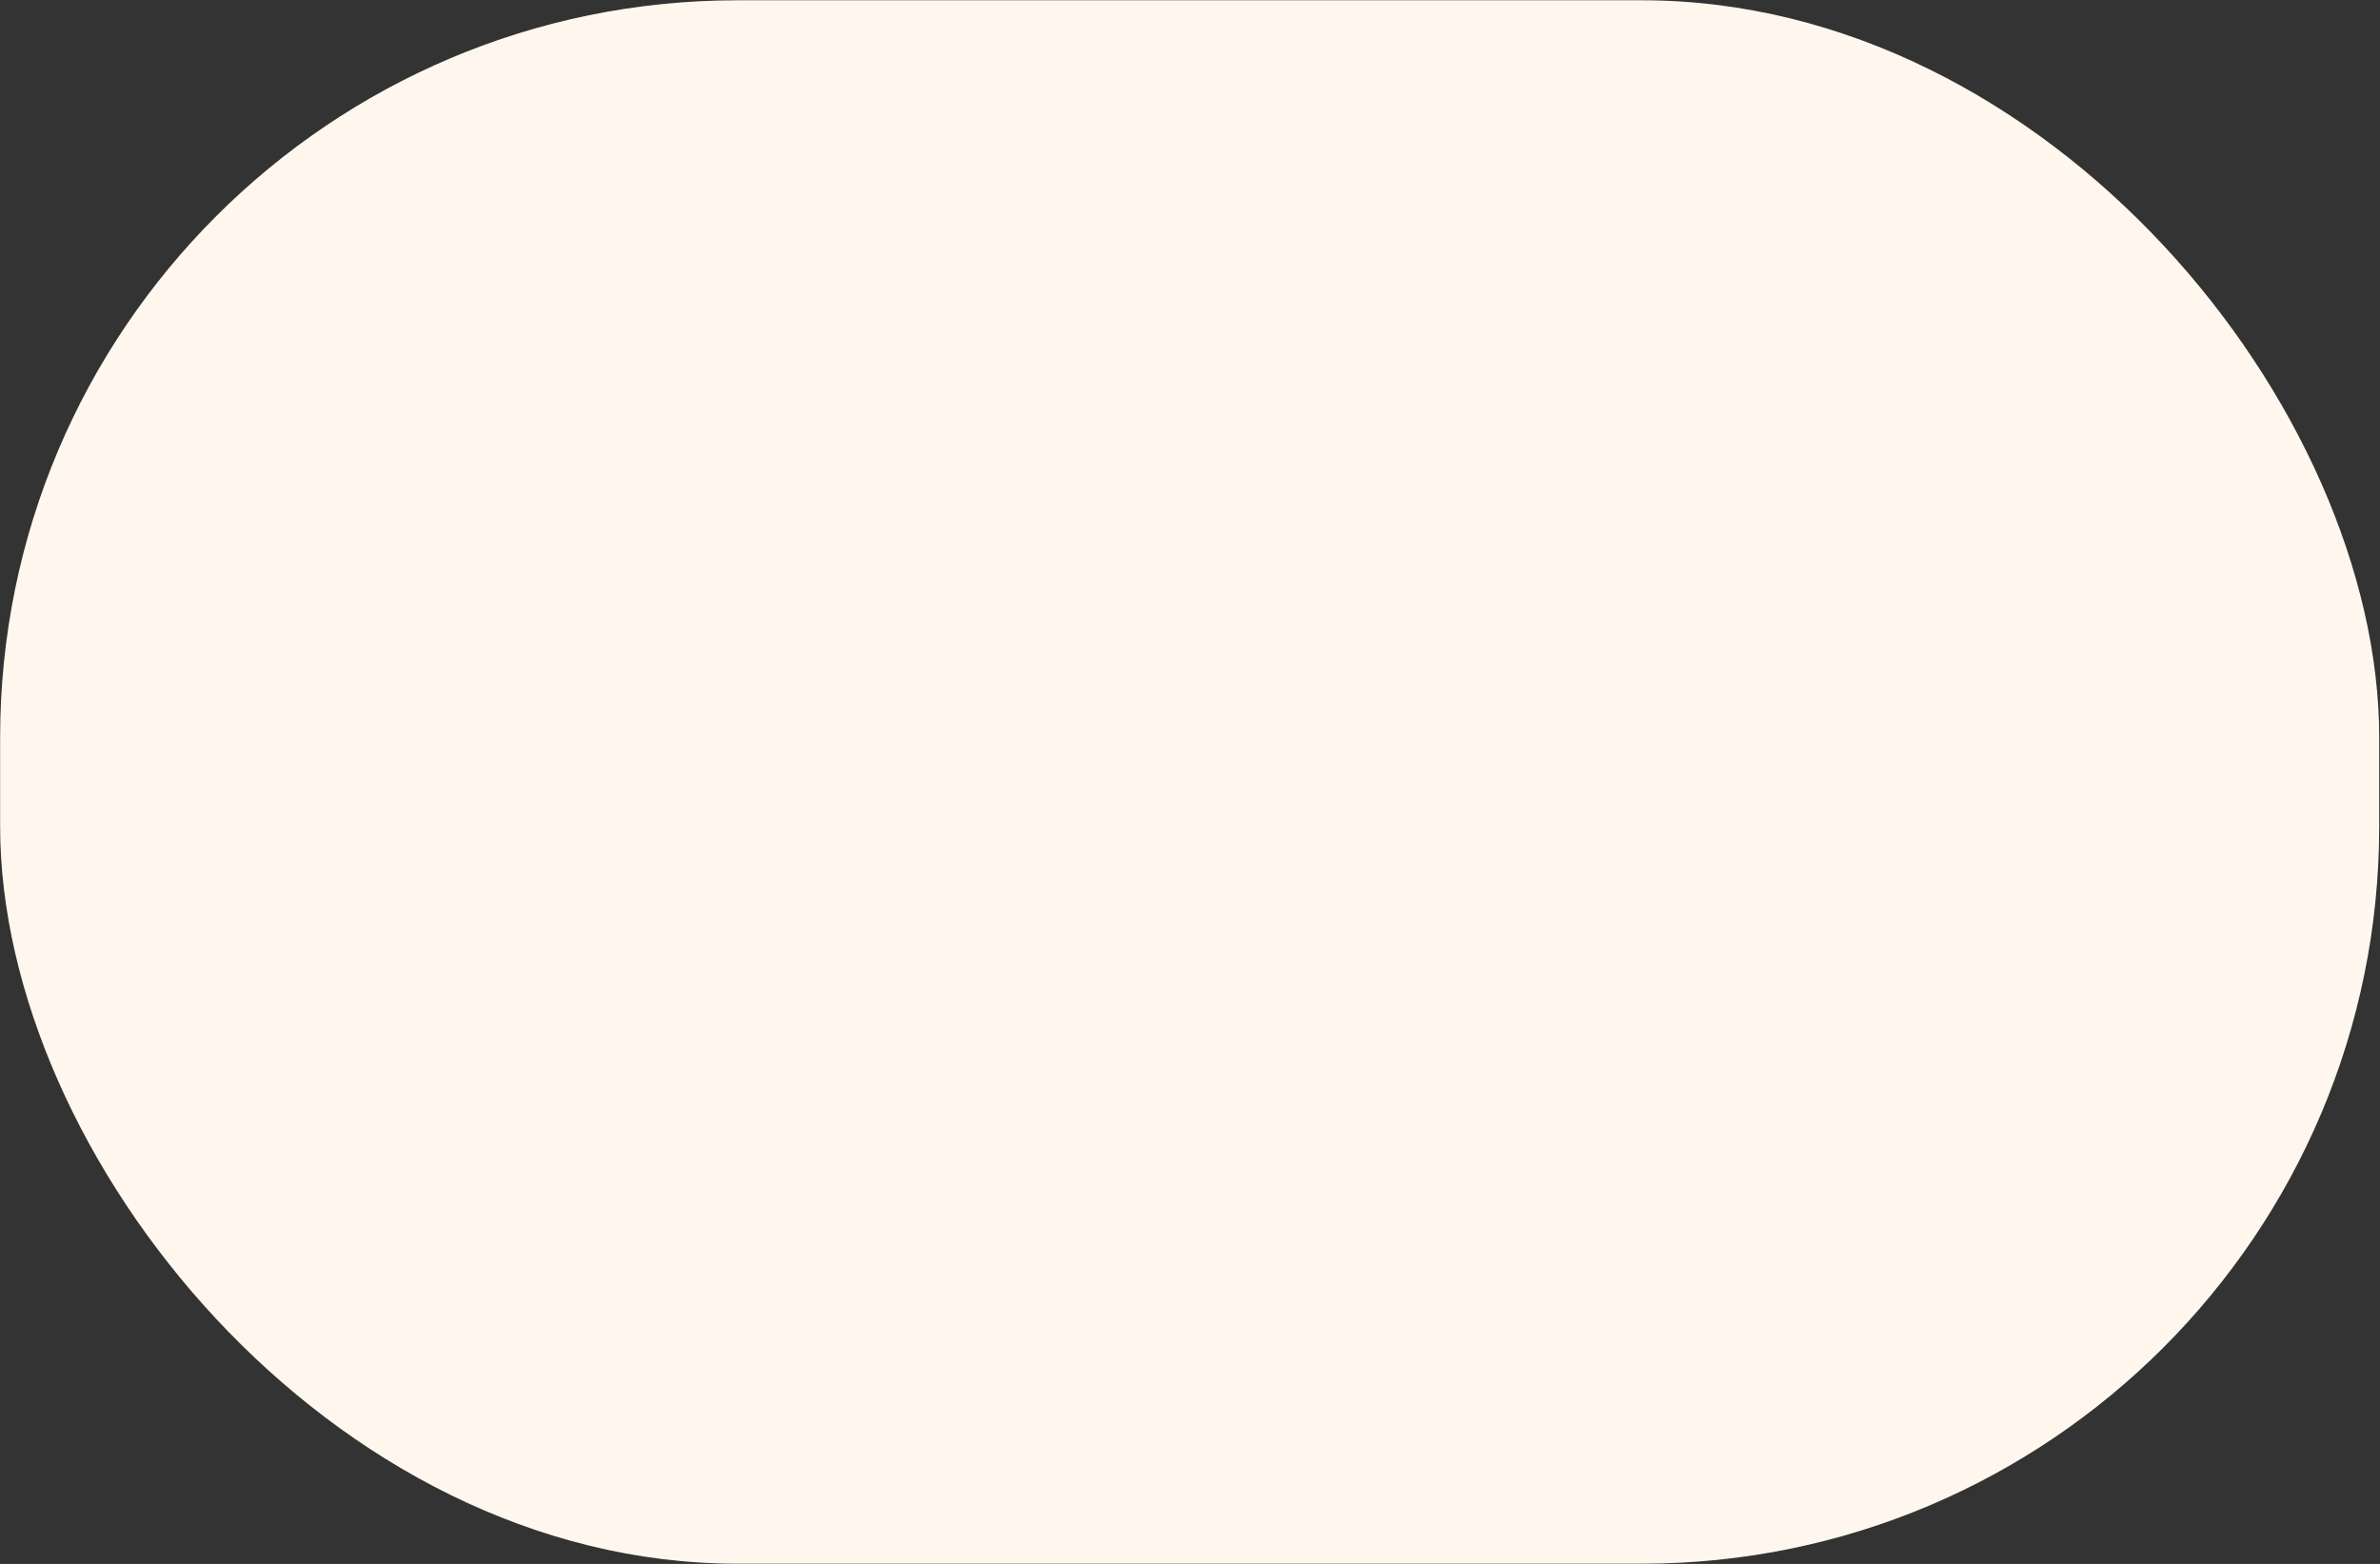 <?xml version="1.0" encoding="UTF-8"?> <svg xmlns="http://www.w3.org/2000/svg" width="2952" height="1940" viewBox="0 0 2952 1940" fill="none"><rect x="0" y="0" width="2952" height="1940" fill="#333333" stroke="none"/><rect x="0.164" y="0.34" width="2950.86" height="1939.35" rx="914.64" fill="#FFF7ED"></rect></svg> 